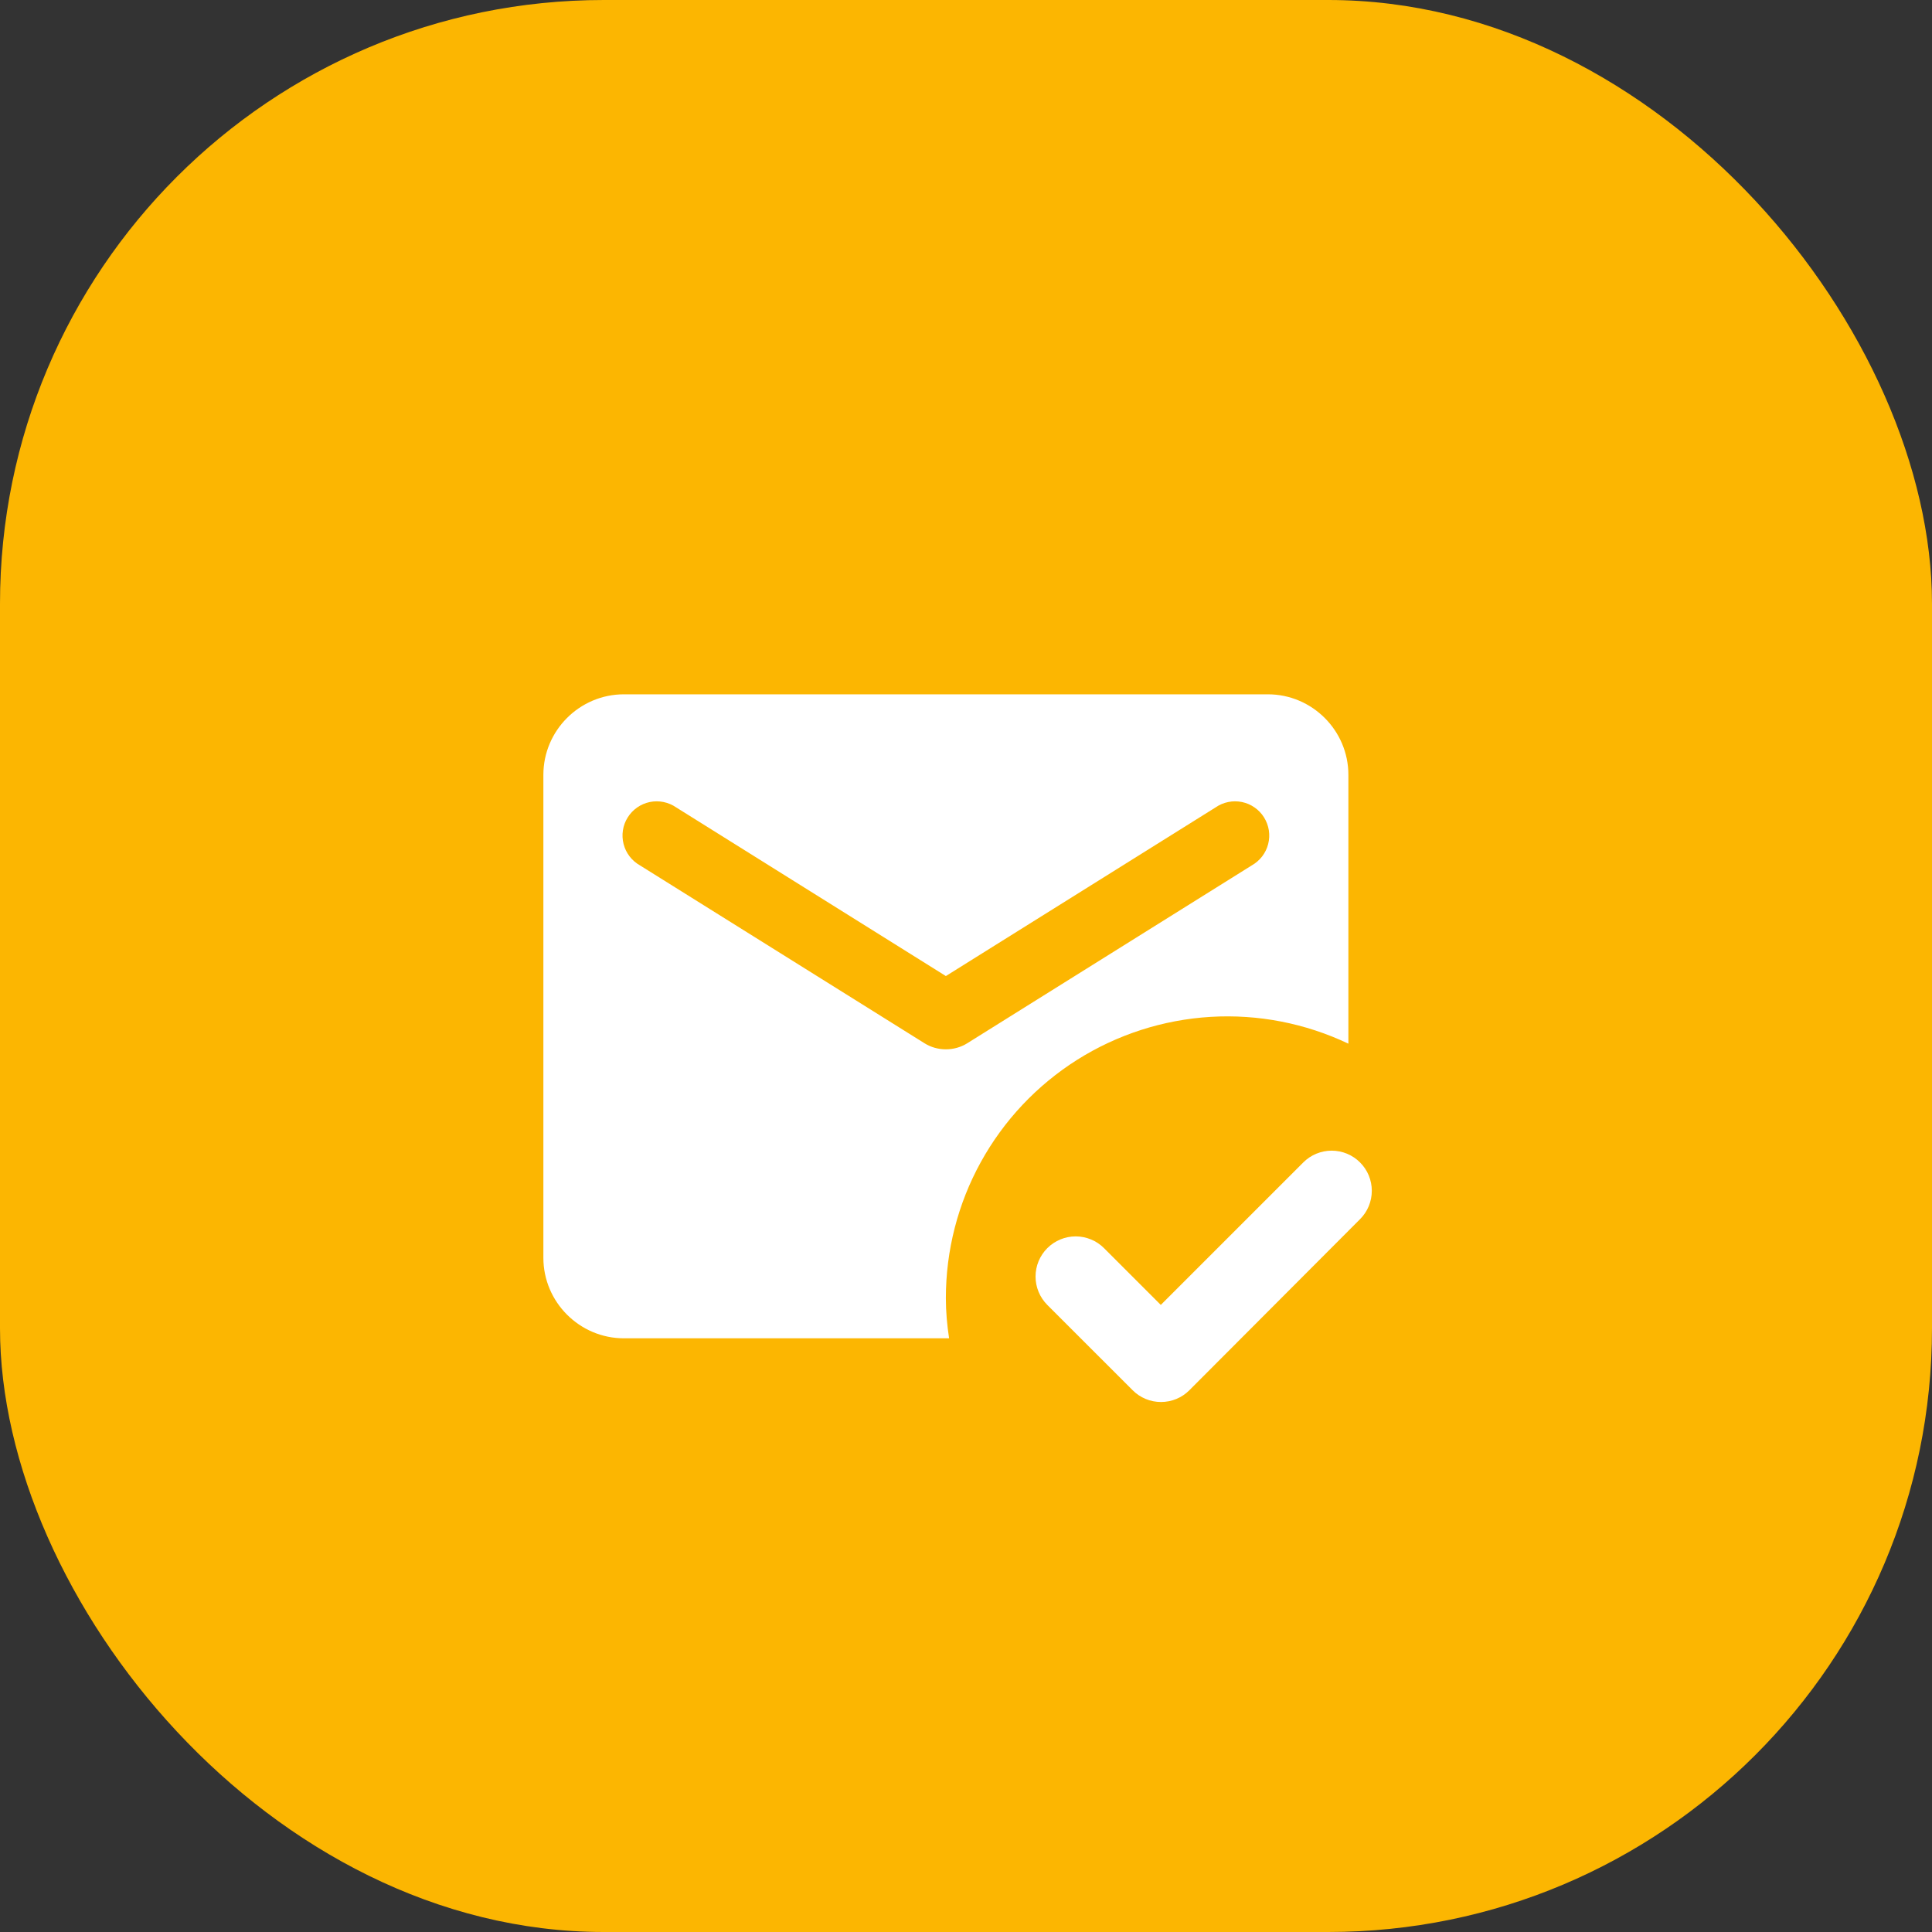 <svg width="64" height="64" viewBox="0 0 64 64" fill="none" xmlns="http://www.w3.org/2000/svg">
<rect x="0" y="0" width="64" height="64" fill="#333333" stroke="none"/>
<rect width="64" height="64" rx="20" fill="#FCB601"/>
<path d="M39.4 46.053C39.277 46.177 39.13 46.275 38.969 46.342C38.807 46.409 38.635 46.443 38.46 46.443C38.285 46.443 38.112 46.409 37.951 46.342C37.79 46.275 37.643 46.177 37.52 46.053L34.693 43.227C34.57 43.103 34.472 42.957 34.405 42.795C34.338 42.634 34.304 42.461 34.304 42.287C34.304 42.112 34.338 41.939 34.405 41.778C34.472 41.617 34.57 41.47 34.693 41.347C34.943 41.097 35.281 40.957 35.633 40.957C35.808 40.957 35.981 40.992 36.142 41.059C36.303 41.125 36.45 41.223 36.573 41.347L38.453 43.227L43.173 38.507C43.297 38.383 43.443 38.285 43.605 38.218C43.766 38.152 43.939 38.117 44.113 38.117C44.288 38.117 44.461 38.152 44.622 38.218C44.783 38.285 44.93 38.383 45.053 38.507C45.177 38.63 45.275 38.777 45.342 38.938C45.408 39.099 45.443 39.272 45.443 39.447C45.443 39.621 45.408 39.794 45.342 39.955C45.275 40.117 45.177 40.263 45.053 40.387L39.4 46.053V46.053ZM31.44 44.333H20.667C19.2 44.333 18 43.133 18 41.667V25.667C18 24.2 19.2 23 20.667 23H42C43.467 23 44.667 24.2 44.667 25.667V34.573C43.245 33.897 41.675 33.591 40.103 33.685C38.531 33.78 37.008 34.27 35.677 35.111C34.346 35.953 33.25 37.117 32.49 38.497C31.73 39.876 31.333 41.425 31.333 43C31.333 43.453 31.373 43.893 31.44 44.333ZM30.627 34.56C31.053 34.827 31.613 34.827 32.04 34.56L41.467 28.667C41.6 28.592 41.717 28.49 41.811 28.369C41.904 28.247 41.972 28.108 42.01 27.959C42.048 27.811 42.055 27.656 42.032 27.504C42.008 27.353 41.954 27.208 41.873 27.078C41.792 26.948 41.685 26.835 41.559 26.748C41.433 26.66 41.291 26.599 41.141 26.568C40.99 26.537 40.836 26.537 40.685 26.568C40.535 26.599 40.393 26.659 40.267 26.747L31.333 32.333L22.4 26.747C22.274 26.659 22.131 26.599 21.981 26.568C21.831 26.537 21.676 26.537 21.526 26.568C21.376 26.599 21.233 26.66 21.108 26.748C20.982 26.835 20.875 26.948 20.794 27.078C20.712 27.208 20.658 27.353 20.635 27.504C20.611 27.656 20.619 27.811 20.657 27.959C20.695 28.108 20.762 28.247 20.856 28.369C20.949 28.49 21.066 28.592 21.2 28.667L30.627 34.56V34.56Z" fill="white"/>
</svg>

